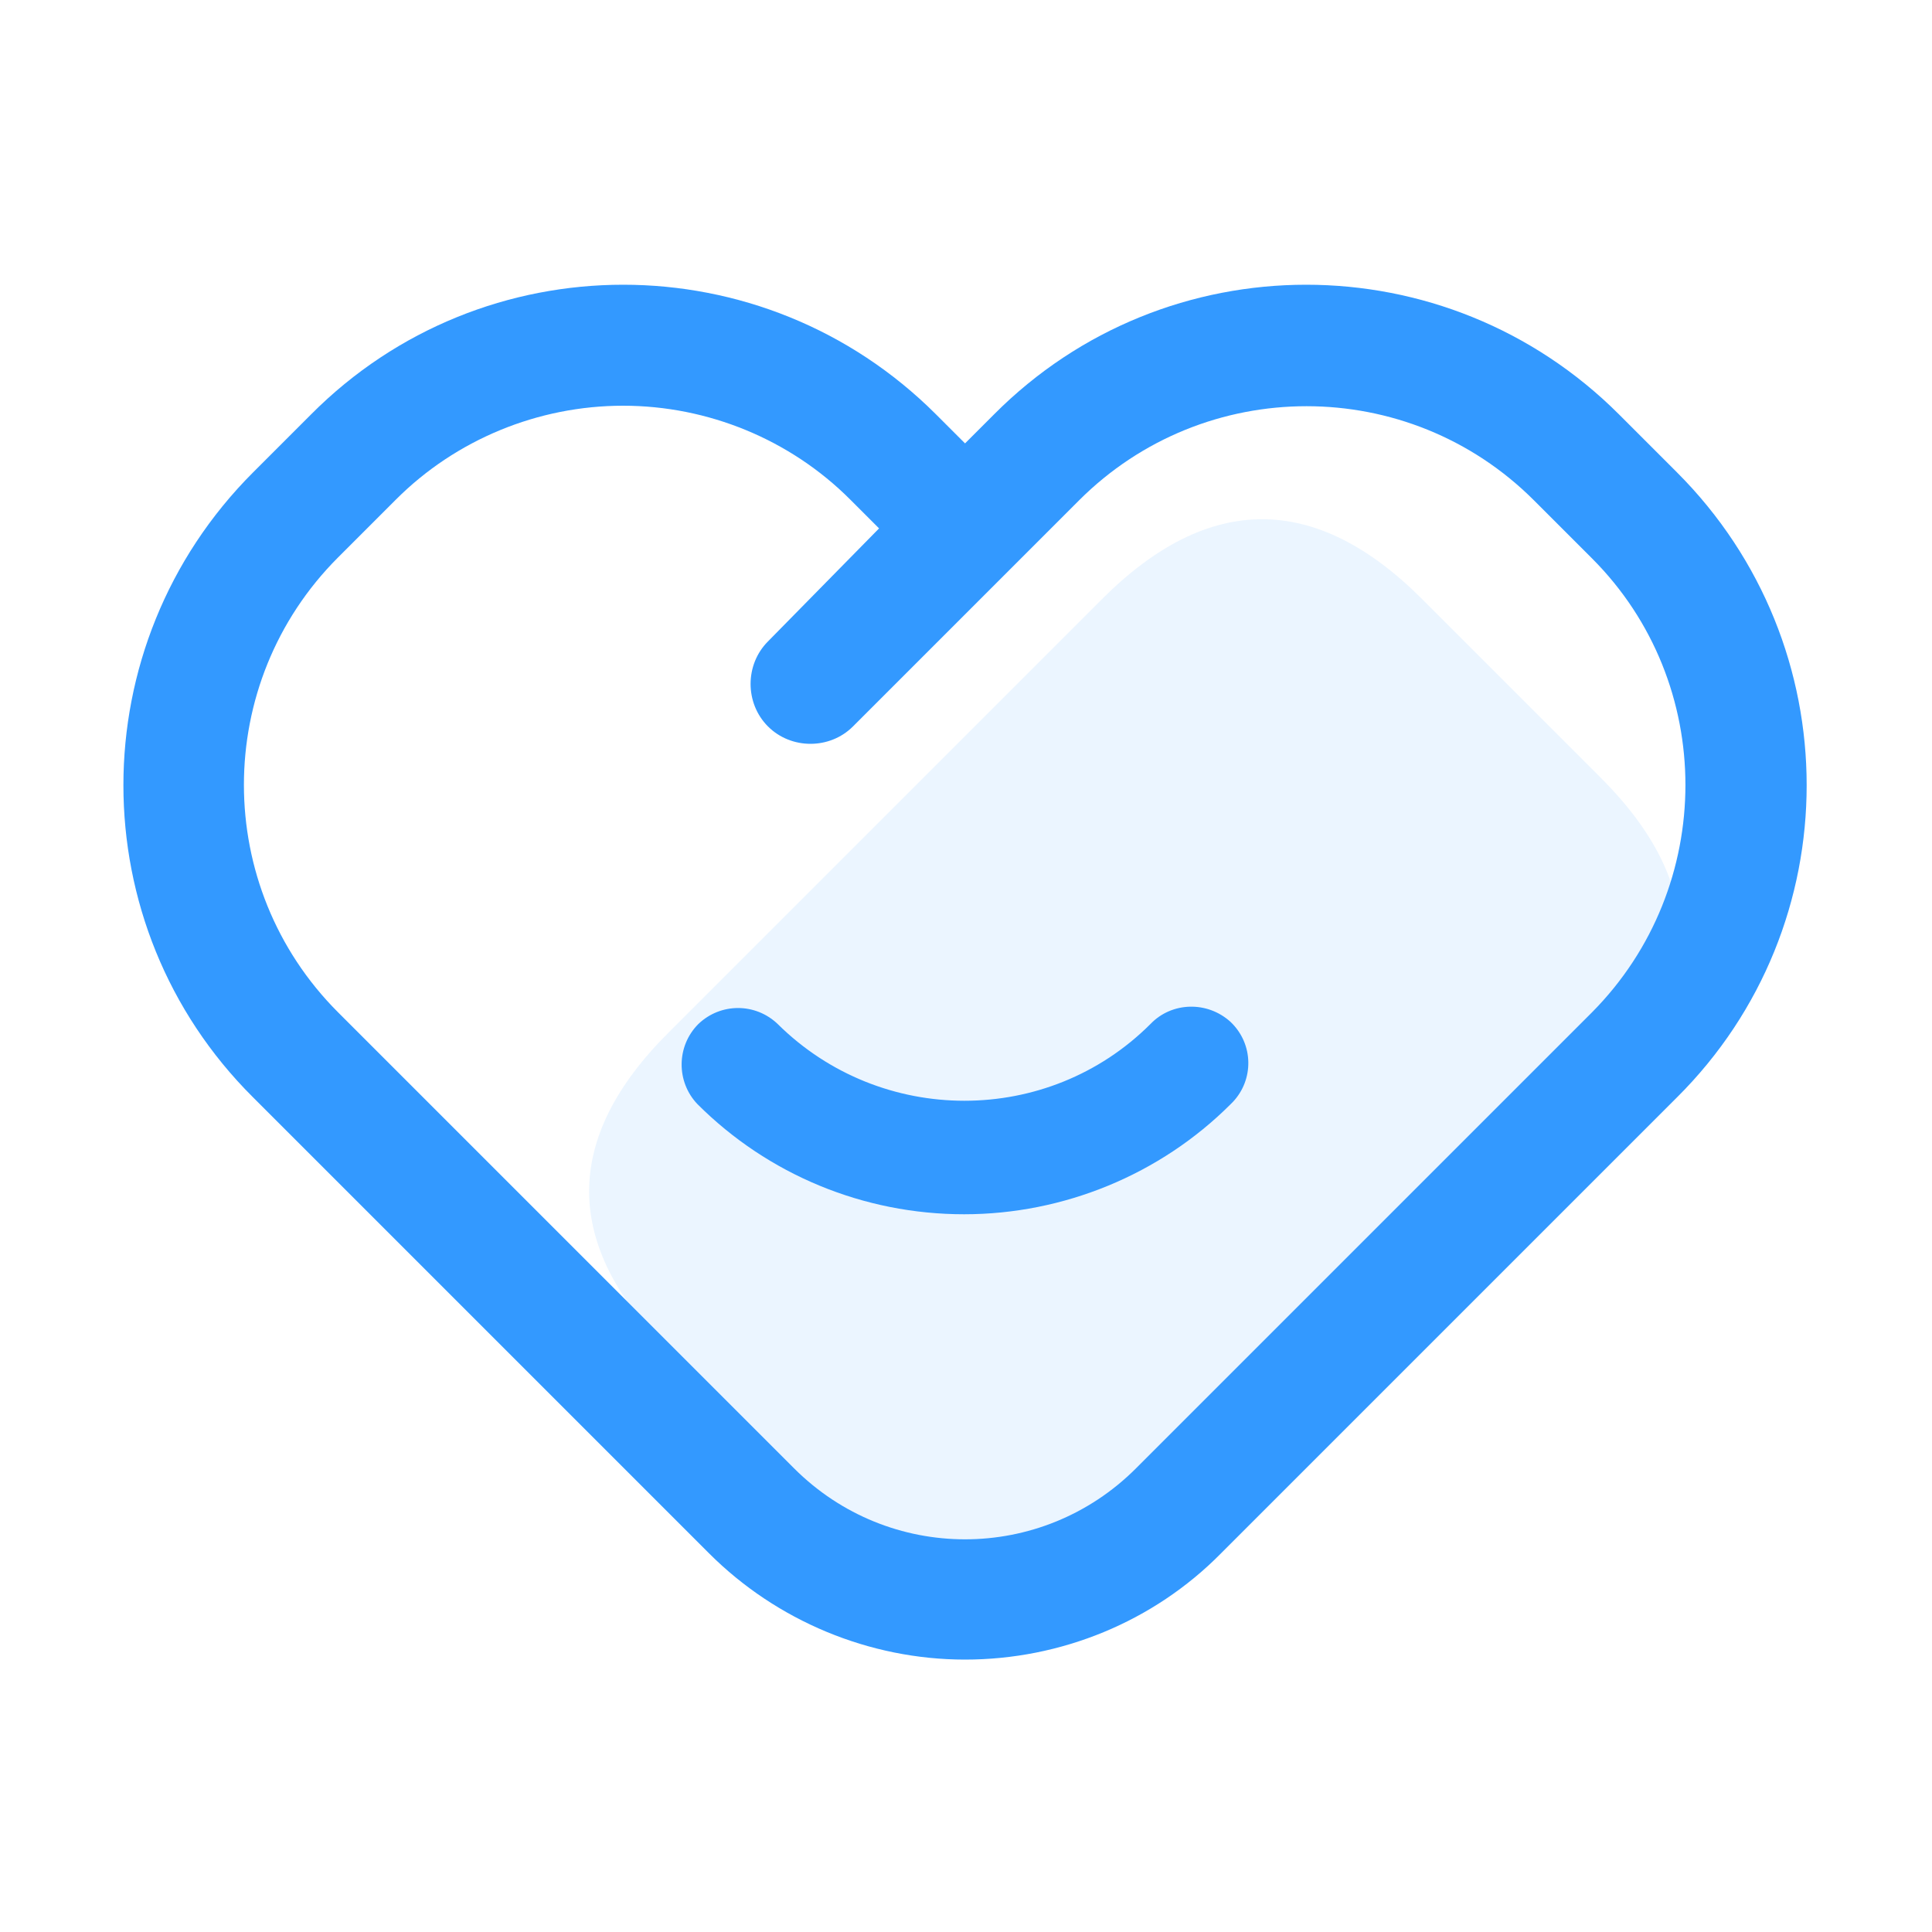 <?xml version="1.0" encoding="utf-8"?>
<!-- Generator: Adobe Illustrator 25.3.1, SVG Export Plug-In . SVG Version: 6.00 Build 0)  -->
<svg version="1.1" id="图层_1" xmlns="http://www.w3.org/2000/svg" xmlns:xlink="http://www.w3.org/1999/xlink" x="0px" y="0px"
	 viewBox="0 0 200 200" style="enable-background:new 0 0 200 200;" xml:space="preserve">
<style type="text/css">
	.st0{opacity:0.1;fill:#3399ff;}
	.st1{fill:#3399ff;}
</style>
<path class="st0" d="M69.3,106.8L114.1,62c11-11,22.1-11,33.1,0l18.5,18.5c11,11,11,22.1,0,33.1L121,158.5c-11,11-22.1,11-33.1,0
	l-18.5-18.5C58.2,128.9,58.2,117.8,69.3,106.8z"/>
<g>
	<path class="st1" d="M173.6,48.9l-6-6c-17.9-17.9-46.9-17.9-64.7,0l-3,3l-3-3c-17.9-17.9-46.9-17.9-64.7,0l-6,6c0,0,0,0,0,0
		c-17.9,17.9-17.9,46.9,0,64.7l47.2,47.2c7,7,16.6,11,26.5,11c9.9,0,19.5-3.9,26.5-11l47.2-47.2C191.5,95.8,191.5,66.8,173.6,48.9z
		 M164.8,104.8L117.6,152c-9.8,9.8-25.6,9.8-35.4,0L35,104.8c-13-13-13-34.1,0-47.1l6-6c6.2-6.2,14.7-9.7,23.5-9.7
		c8.8,0,17.3,3.5,23.5,9.7l3,3L79.5,66.4c-2.4,2.4-2.4,6.4,0,8.8c2.4,2.4,6.4,2.4,8.8,0l3.6-3.6l0,0l19.8-19.8c13-13,34.1-13,47.1,0
		l6,6C177.7,70.7,177.7,91.8,164.8,104.8z"/>
	<path class="st1" d="M119.1,106c-10.6,10.6-27.9,10.6-38.6,0c-2.3-2.2-5.9-2.2-8.2,0c-2.3,2.3-2.3,6-0.1,8.3
		c7.3,7.3,17.2,11.4,27.6,11.4c10.3,0,20.3-4.1,27.6-11.4c0.1-0.1,0.1-0.1,0.2-0.2c2.2-2.3,2.2-6-0.2-8.3
		C125,103.6,121.3,103.7,119.1,106z"/>
</g>
</svg>
